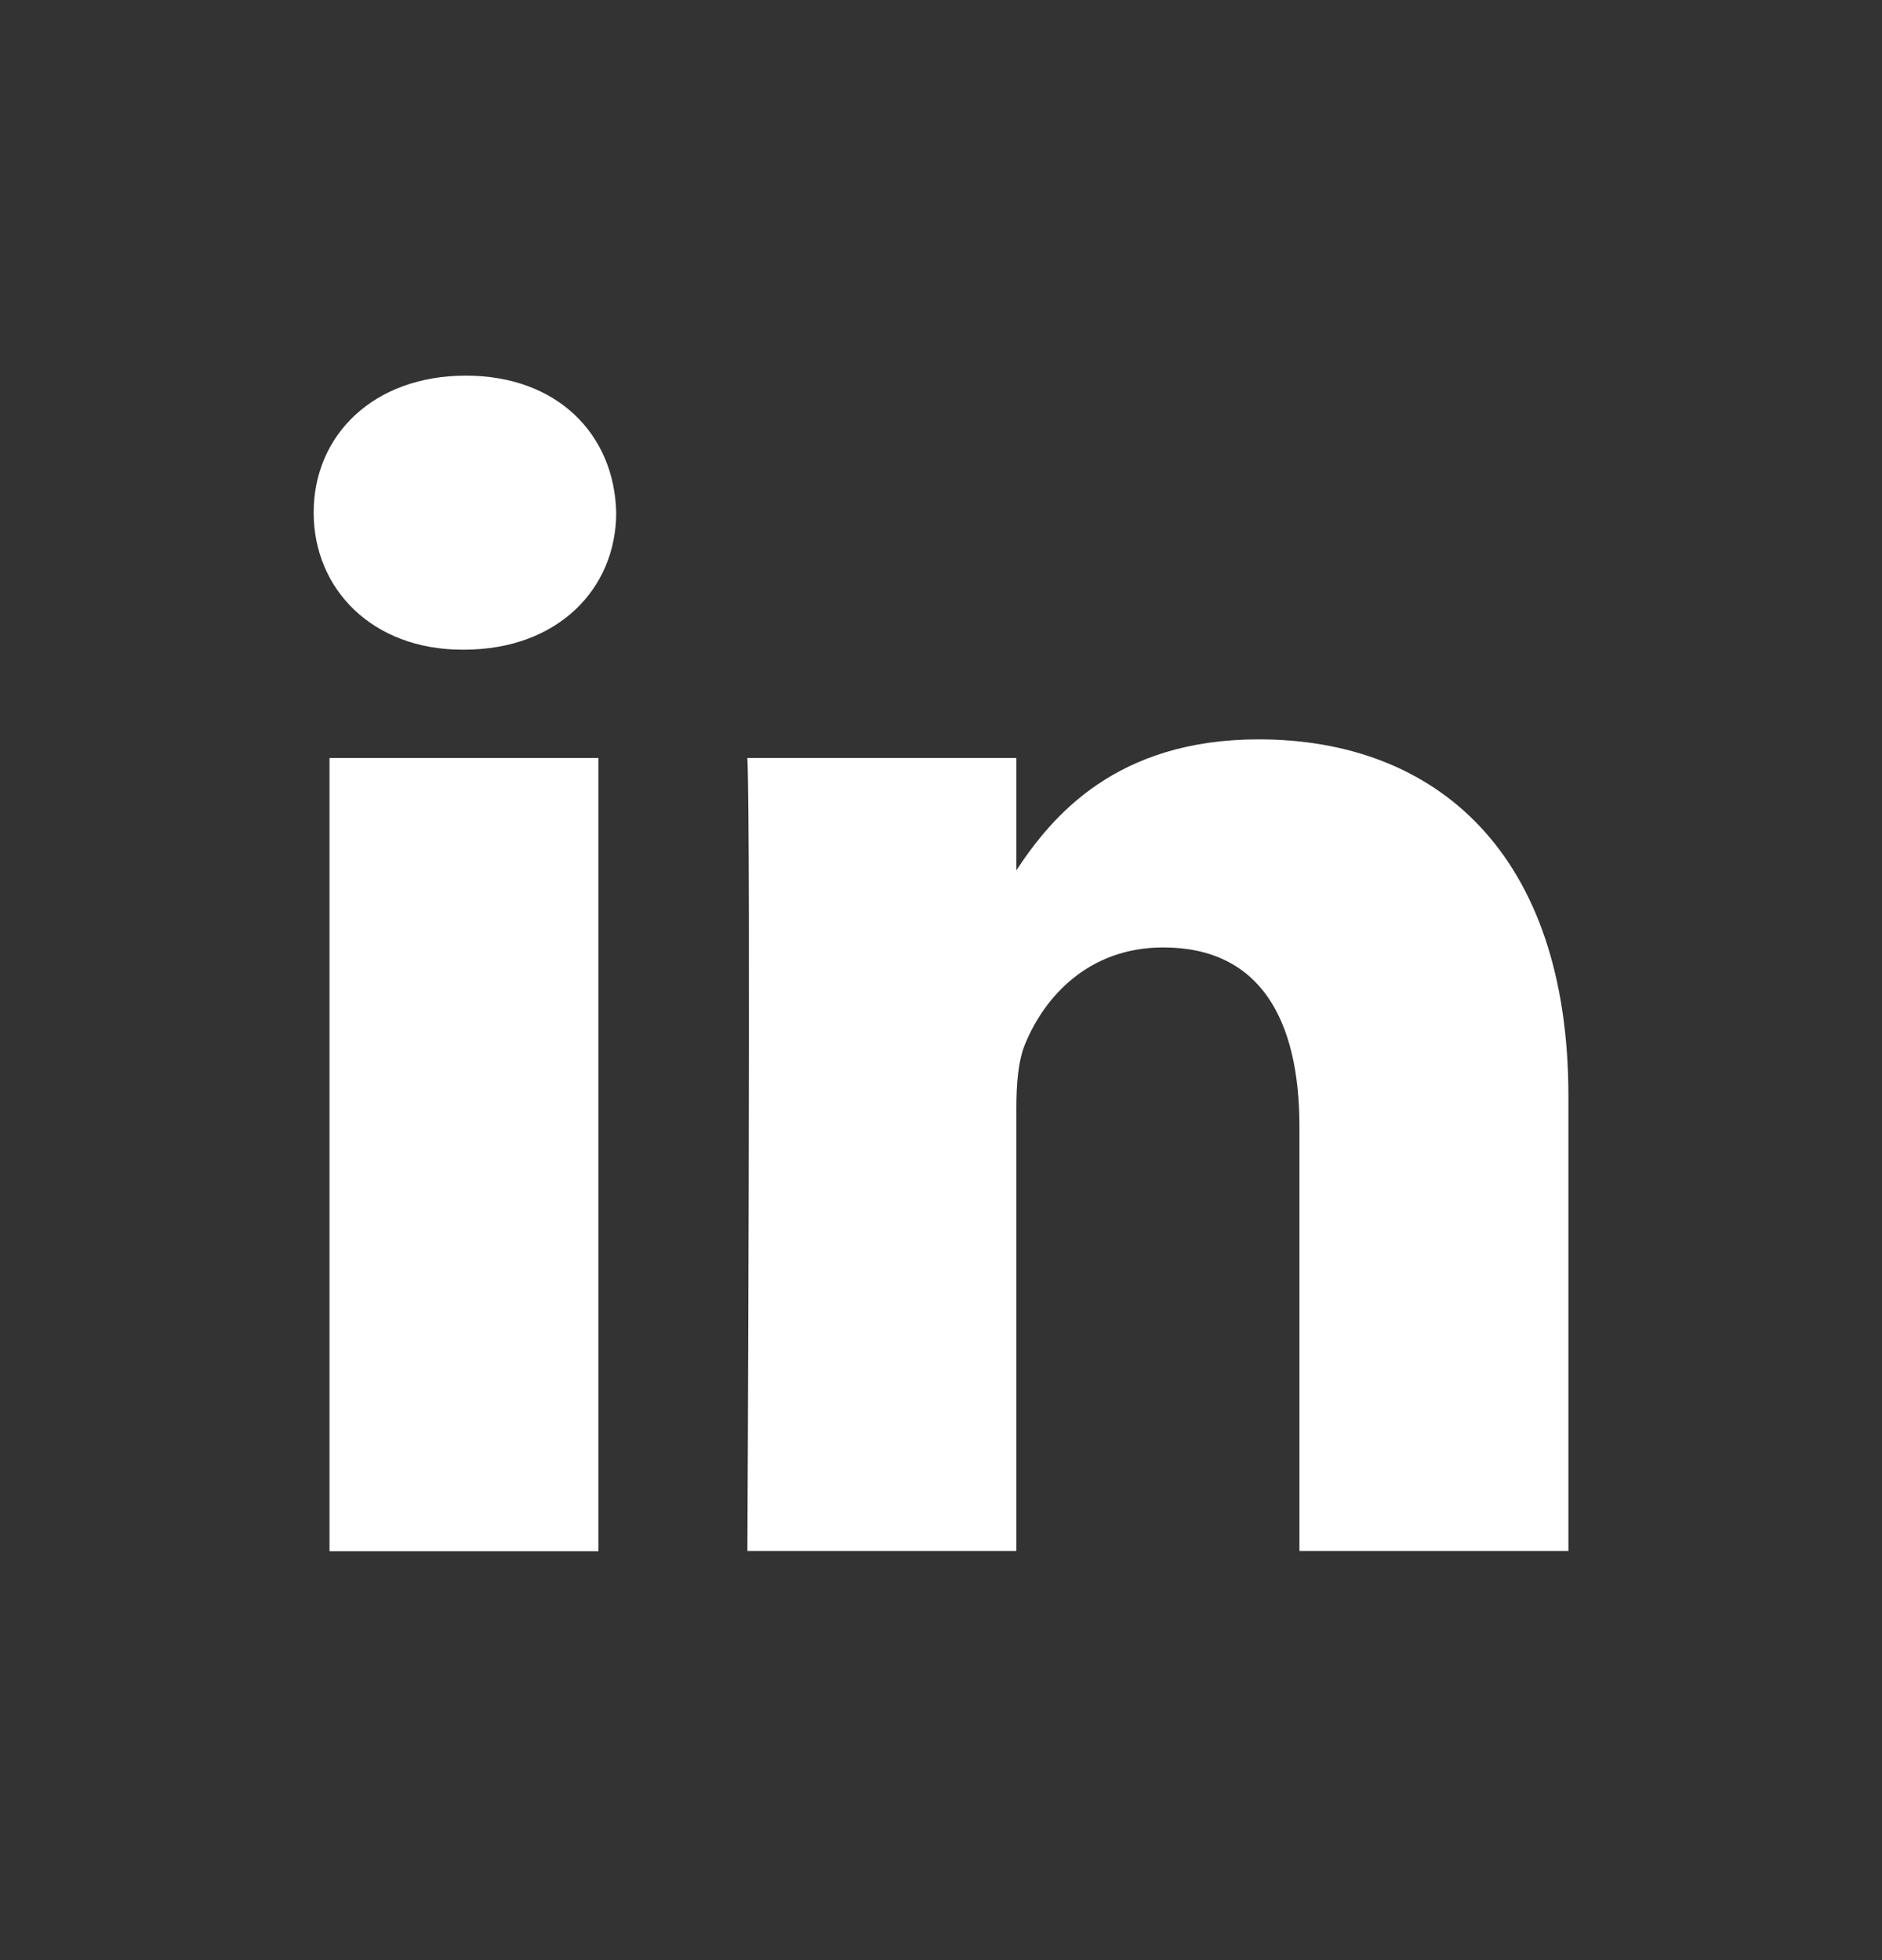 <svg width="24" height="25" viewBox="0 0 24 25" fill="none" xmlns="http://www.w3.org/2000/svg">
<rect x="0" y="0" width="24" height="25" fill="#333333" stroke="none"/>
<path fill-rule="evenodd" clip-rule="evenodd" d="M20.001 13.982C20.001 10.876 18.309 9.43 16.052 9.43C14.231 9.43 13.416 10.411 12.961 11.1V9.667H9.531C9.576 10.617 9.531 19.781 9.531 19.781H12.961V14.133C12.961 13.831 12.983 13.529 13.074 13.313C13.322 12.709 13.886 12.084 14.834 12.084C16.075 12.084 16.571 13.011 16.571 14.37V19.781H20.001L20.001 13.982Z" fill="white"/>
<path fill-rule="evenodd" clip-rule="evenodd" d="M7.858 6.538C7.836 5.546 7.113 4.791 5.94 4.791C4.767 4.791 4 5.546 4 6.538C4 7.509 4.744 8.286 5.896 8.286H5.918C7.113 8.286 7.858 7.509 7.858 6.538Z" fill="white"/>
<path fill-rule="evenodd" clip-rule="evenodd" d="M7.632 9.668H4.202V19.784H7.632V9.668Z" fill="white"/>
</svg>
